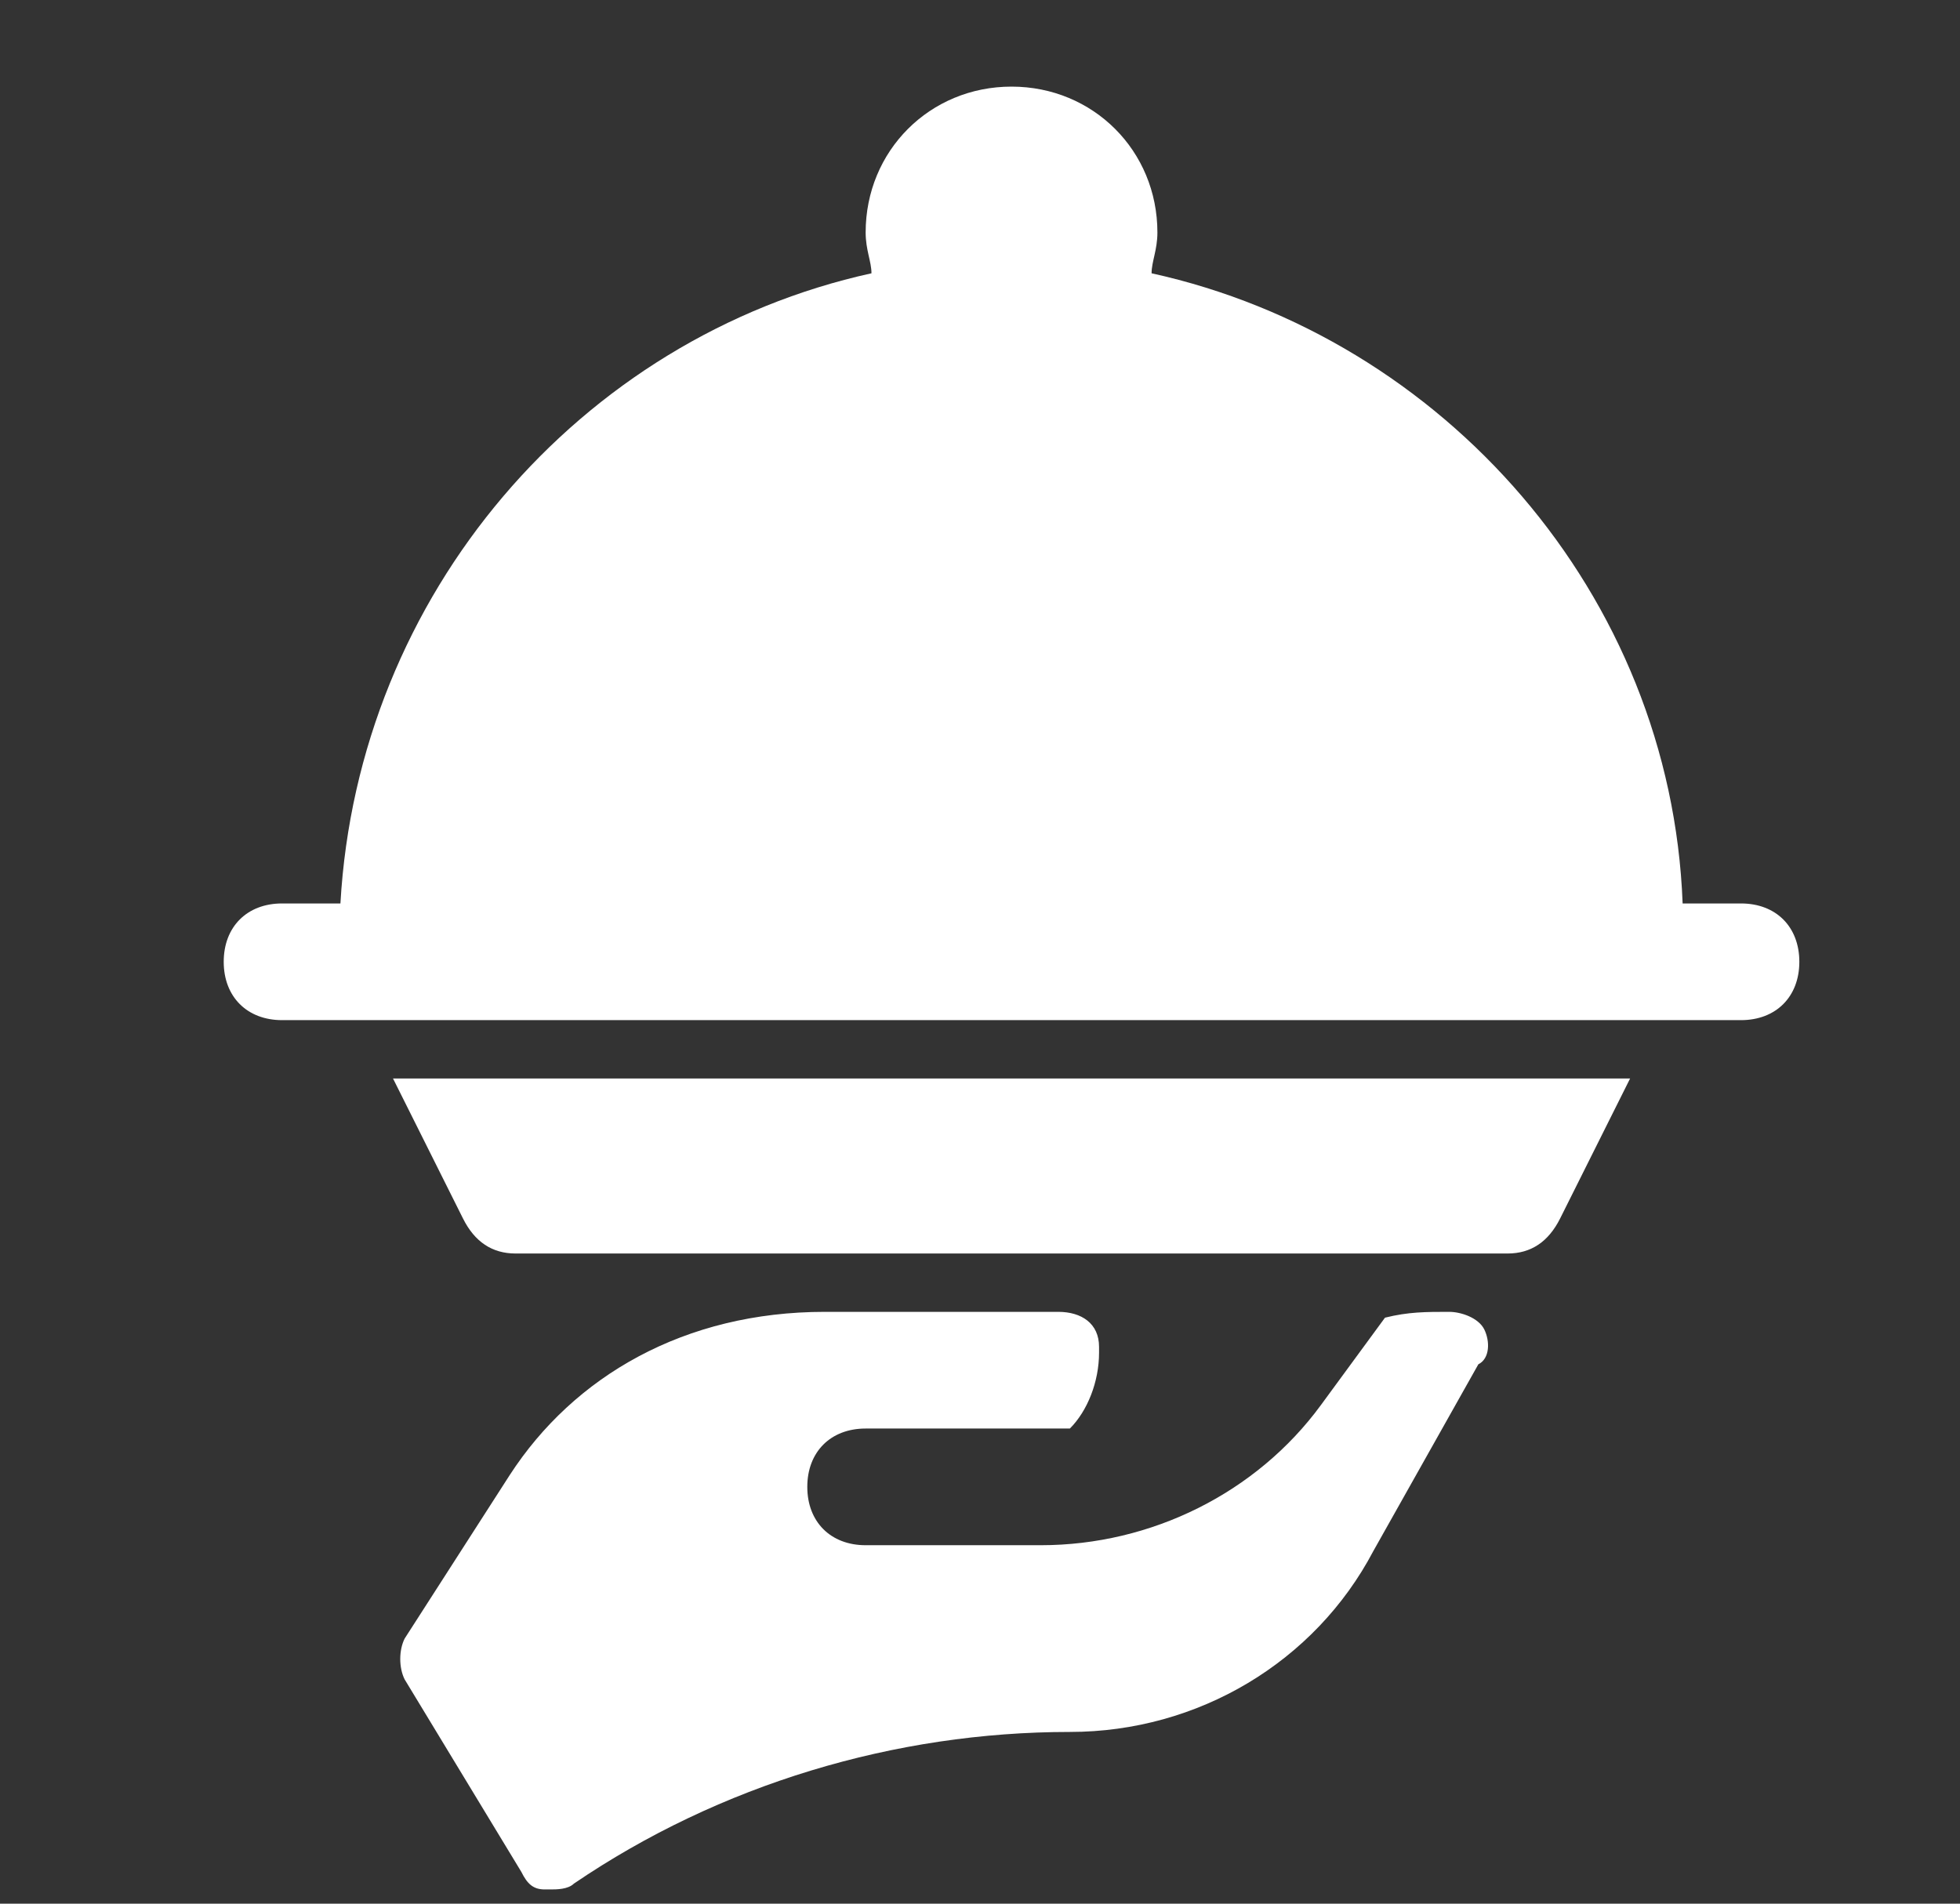 <svg width="35" height="34" viewBox="0 0 35 34" fill="none" xmlns="http://www.w3.org/2000/svg">
<rect x="0" y="0" width="35" height="34" fill="#333333" stroke="none"/>
<g clip-path="url(#clip0_726_2923)">
<path d="M7.018 19.262L8.268 21.763C8.476 22.18 8.789 22.388 9.206 22.388H26.921C27.338 22.388 27.65 22.18 27.859 21.763L29.109 19.262H7.018Z" fill="white"/>
<path d="M5.037 18.22H6.496H29.63H31.089C31.714 18.22 32.131 17.803 32.131 17.178C32.131 16.552 31.714 16.136 31.089 16.136H30.047C29.838 10.613 25.774 6.028 20.564 4.881C20.564 4.673 20.668 4.465 20.668 4.152C20.668 2.693 19.522 1.547 18.063 1.547C16.604 1.547 15.458 2.693 15.458 4.152C15.458 4.465 15.562 4.673 15.562 4.881C10.352 6.028 6.392 10.613 6.079 16.136H5.037C4.412 16.136 3.995 16.552 3.995 17.178C3.995 17.803 4.412 18.22 5.037 18.22Z" fill="white"/>
<path d="M26.504 23.742C26.399 23.534 26.087 23.43 25.878 23.43C25.462 23.43 25.149 23.43 24.732 23.534L23.586 25.097C22.44 26.66 20.564 27.598 18.584 27.598H18.271H17.542H16.187H15.458C14.833 27.598 14.416 27.181 14.416 26.556C14.416 25.931 14.833 25.514 15.458 25.514H19.105C19.418 25.201 19.626 24.68 19.626 24.159V24.055C19.626 23.638 19.314 23.43 18.897 23.43H14.728C12.227 23.43 10.248 24.576 9.101 26.347L7.226 29.265C7.121 29.474 7.121 29.786 7.226 29.995L9.31 33.433C9.414 33.642 9.518 33.746 9.727 33.746H9.831C9.935 33.746 10.143 33.746 10.248 33.642C12.853 31.87 15.979 30.933 19.105 30.933C21.398 30.933 23.482 29.682 24.524 27.702L26.399 24.367C26.608 24.263 26.608 23.951 26.504 23.742Z" fill="white"/>
</g>
<defs>
<clipPath id="clip0_726_2923">
<rect width="33.346" height="33.346" fill="white" transform="translate(0.869 0.505)"/>
</clipPath>
</defs>
</svg>
